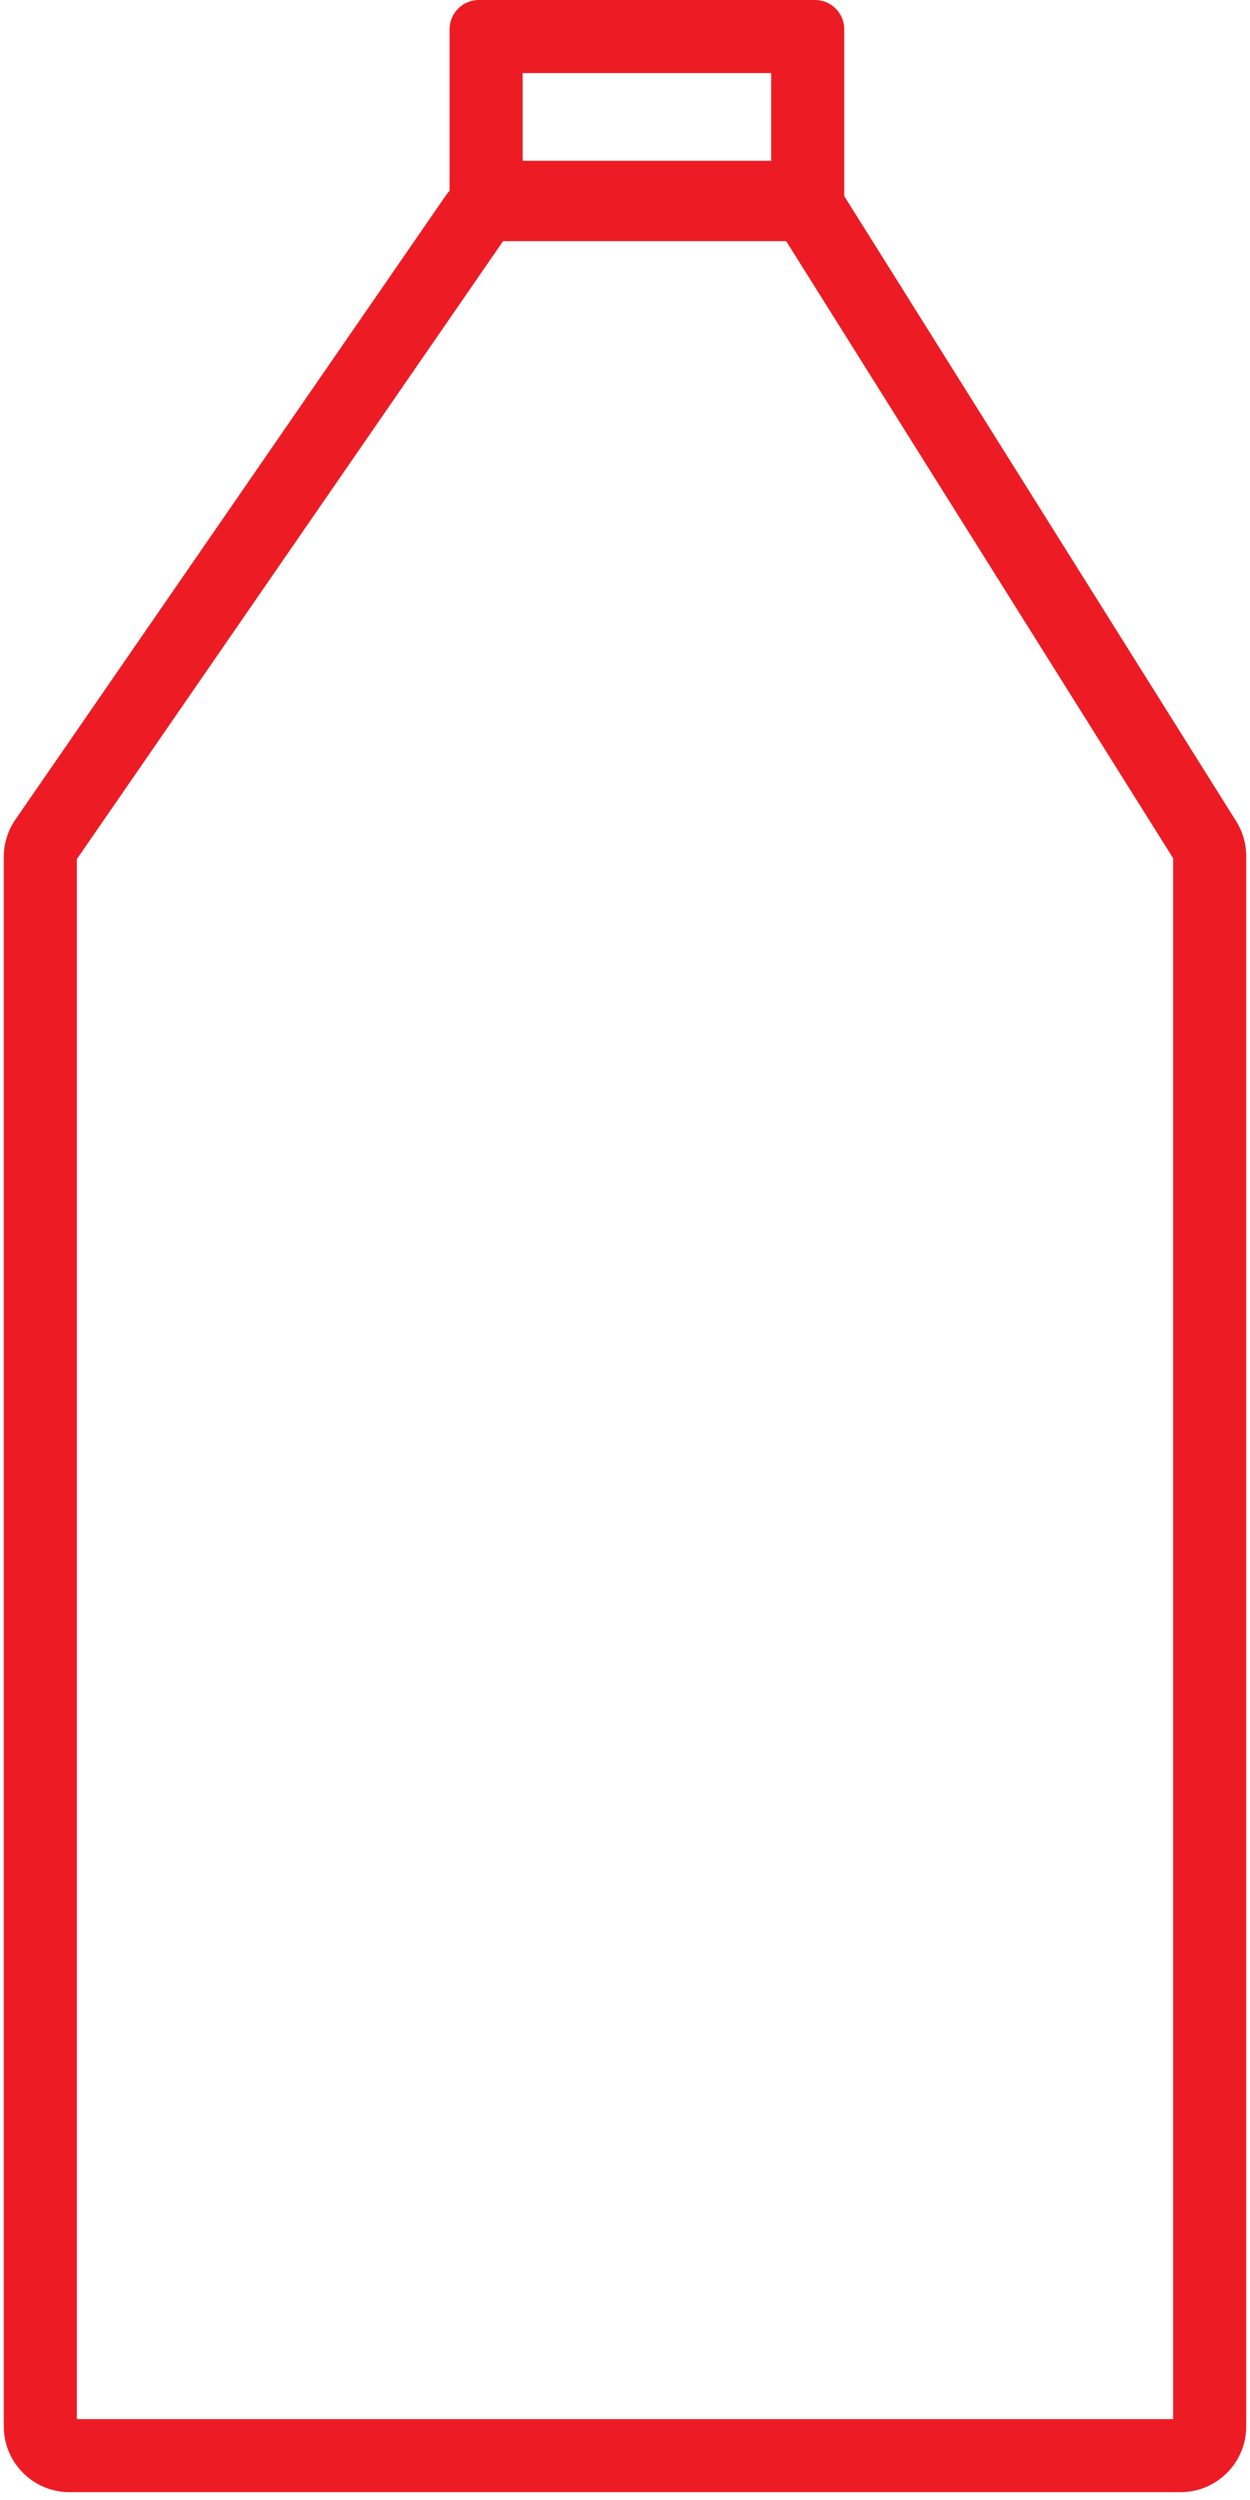 <?xml version="1.0" encoding="UTF-8"?> <svg xmlns="http://www.w3.org/2000/svg" width="31" height="62" viewBox="0 0 31 62" fill="none"><g id="Pegamento"><path id="Rectangle 77 (Stroke)" fill-rule="evenodd" clip-rule="evenodd" d="M12.962 1.812V3.987H19.125V1.812H12.962ZM11.875 0C11.475 0 11.15 0.325 11.15 0.725V5.075C11.15 5.475 11.475 5.8 11.875 5.8H20.212C20.613 5.8 20.937 5.475 20.937 5.075V0.725C20.937 0.325 20.613 0 20.212 0H11.875Z" fill="#ED1C24"></path><path id="Vector 57 (Stroke)" fill-rule="evenodd" clip-rule="evenodd" d="M12.476 5.981L1.906 21.307V59.994H29.094V21.285L19.498 5.981H12.476ZM11.038 4.874C11.342 4.432 11.844 4.169 12.381 4.169H19.599C20.16 4.169 20.683 4.458 20.981 4.933L30.657 20.367C30.82 20.627 30.906 20.927 30.906 21.233V60.175C30.906 61.076 30.176 61.806 29.275 61.806H1.725C0.824 61.806 0.094 61.076 0.094 60.175V21.251C0.094 20.92 0.194 20.597 0.382 20.325L11.038 4.874Z" fill="#ED1C24"></path></g></svg> 